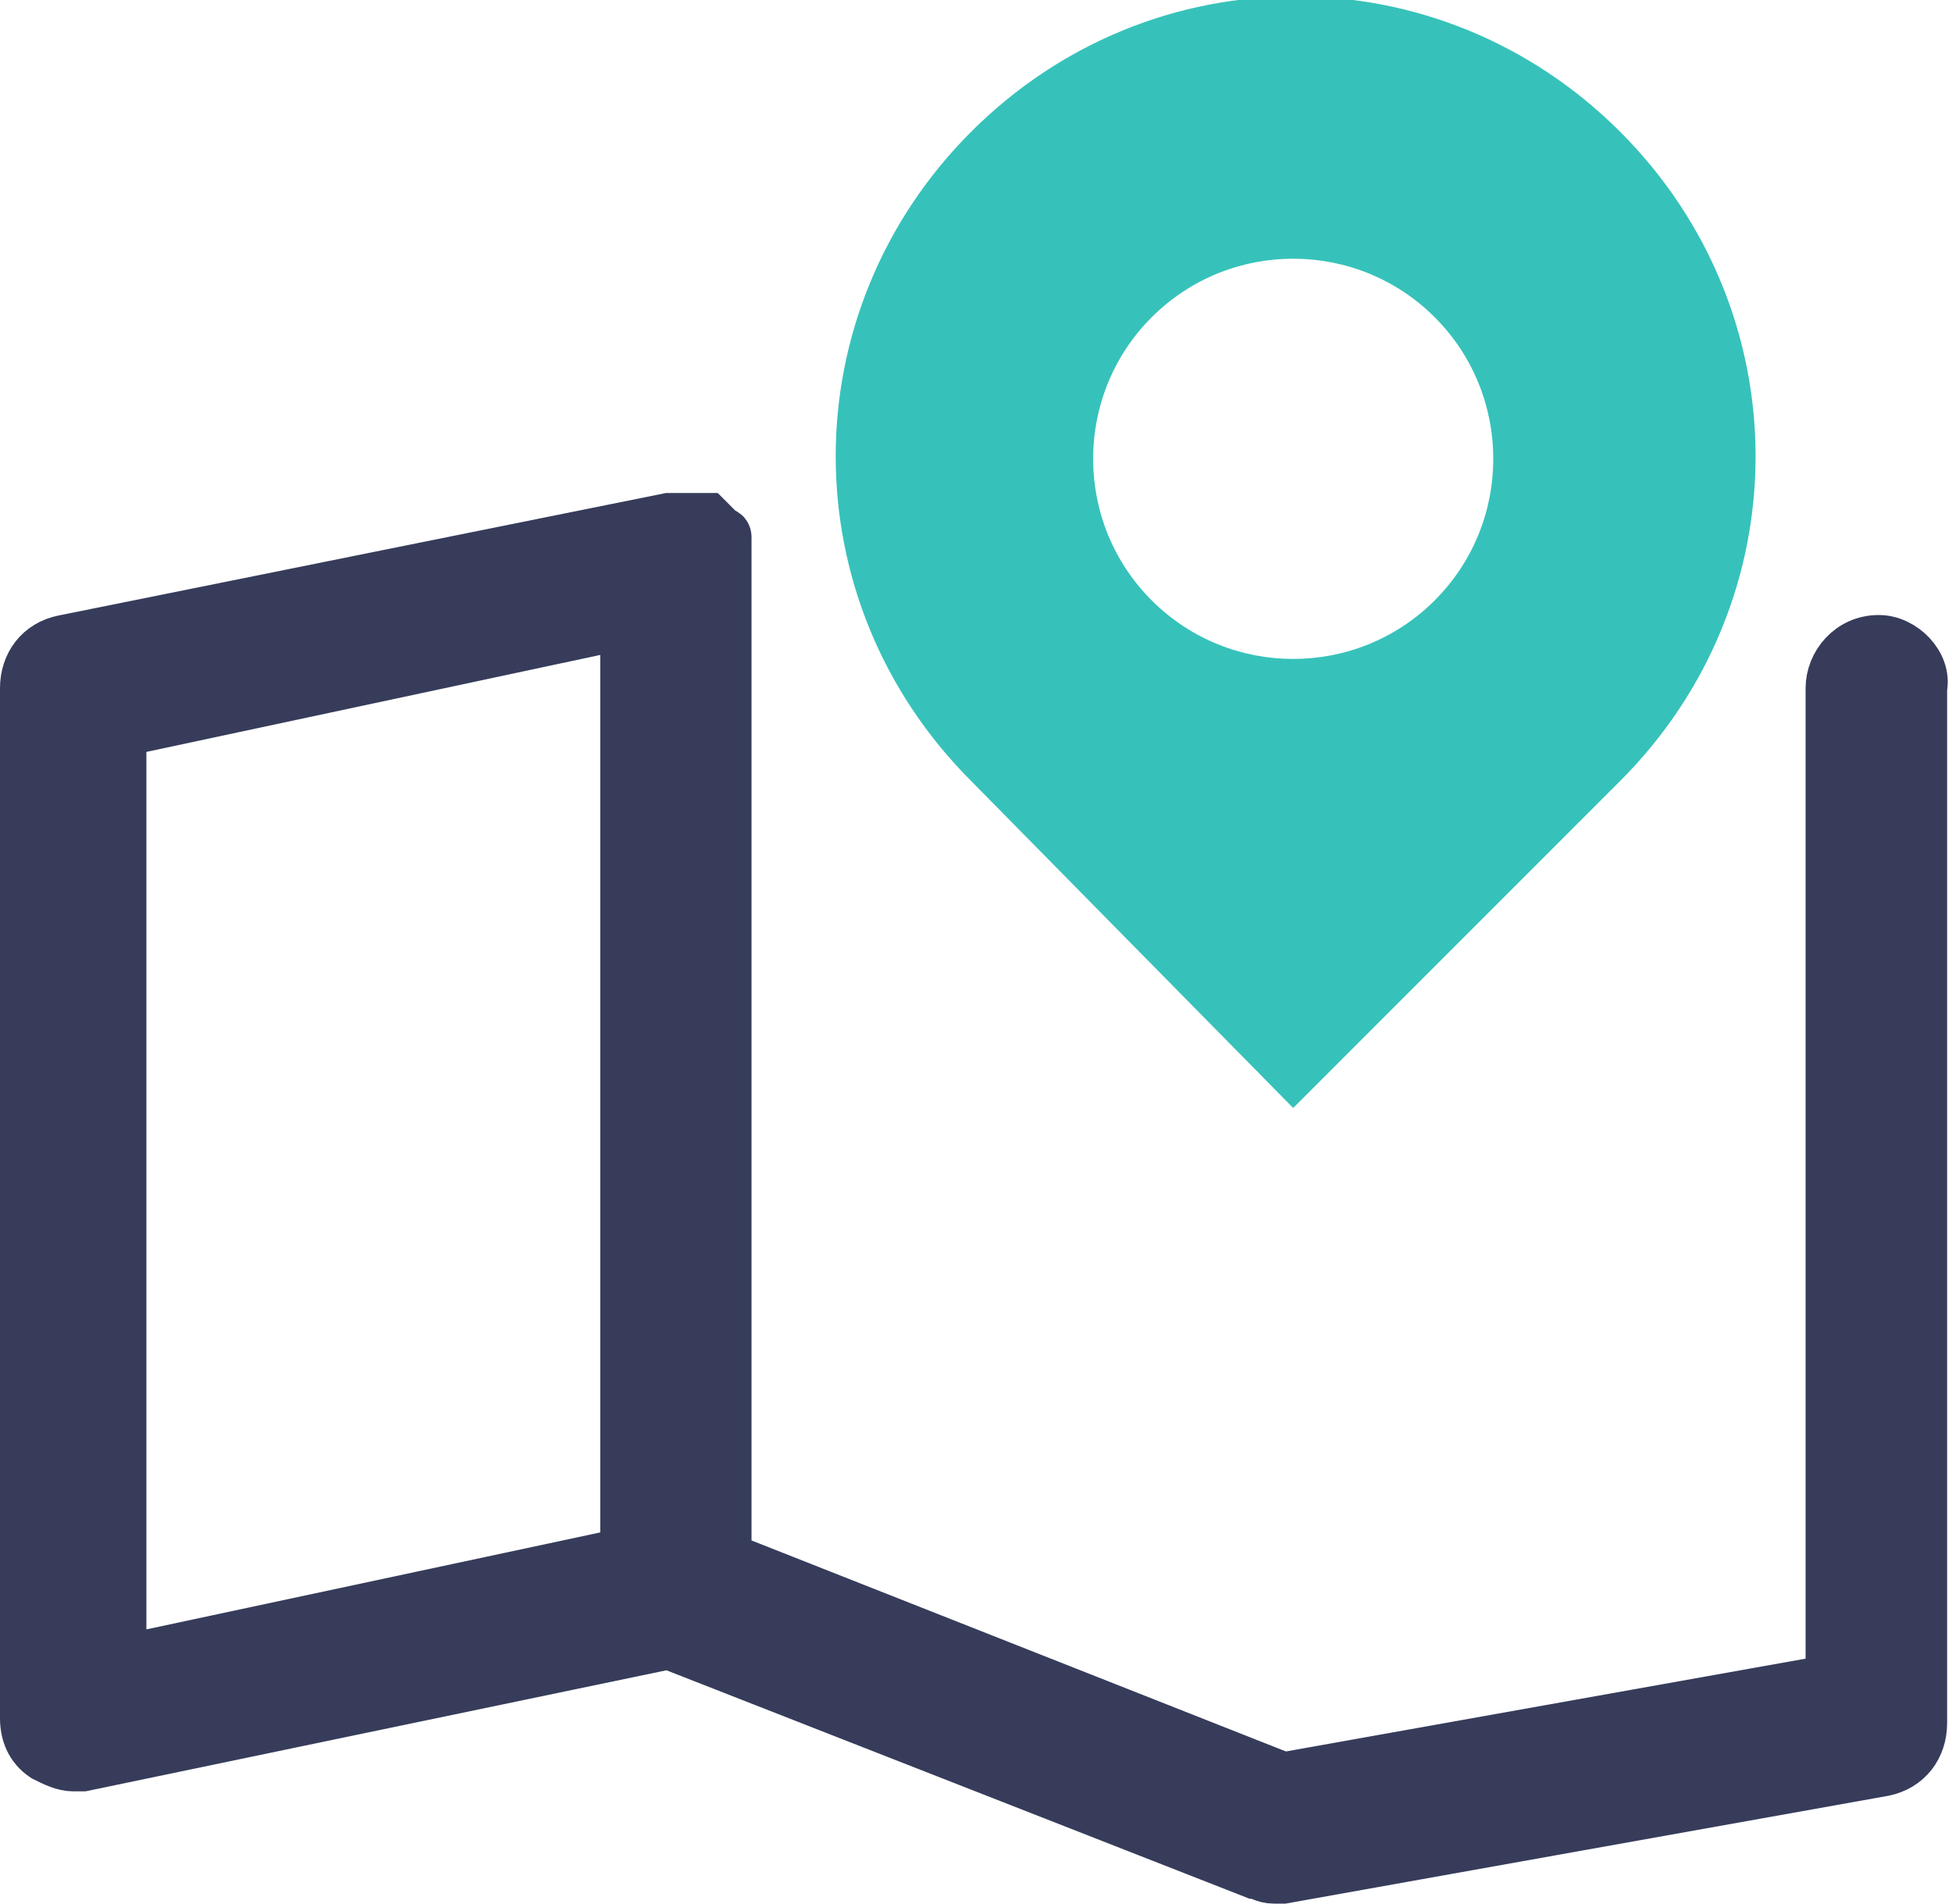 <?xml version="1.0" encoding="utf-8"?>
<!-- Generator: Adobe Illustrator 27.9.0, SVG Export Plug-In . SVG Version: 6.00 Build 0)  -->
<svg version="1.1" id="레이어_1" xmlns="http://www.w3.org/2000/svg" xmlns:xlink="http://www.w3.org/1999/xlink" x="0px"
	 y="0px" viewBox="0 0 40 39" style="enable-background:new 0 0 40 39;" xml:space="preserve">
<style type="text/css">
	.st0{fill:#363C5A;stroke:#363C5A;stroke-miterlimit:10;}
	.st1{fill:#36C2BA;}
</style>
<path class="st0" d="M38.5,13.1c-0.6,0-1,0.5-1,1v20.3l-11.2,2l-11.4-4.5V11.5c0-0.1,0-0.1,0-0.2c0,0,0,0,0-0.1c0,0,0-0.1,0-0.1
	c0,0,0,0,0-0.1c0,0,0-0.1-0.1-0.1c0,0,0,0-0.1-0.1c0,0-0.1-0.1-0.1-0.1c0,0,0,0,0,0c0,0,0,0,0,0c0,0-0.1-0.1-0.1-0.1c0,0,0,0-0.1,0
	c0,0-0.1,0-0.1,0c0,0,0,0-0.1,0c0,0-0.1,0-0.2,0c0,0,0,0-0.1,0c0,0,0,0,0,0c-0.1,0-0.1,0-0.2,0c0,0,0,0,0,0L1.3,13.1
	c-0.5,0.1-0.8,0.5-0.8,1v21.1c0,0.3,0.1,0.6,0.4,0.8c0.2,0.1,0.4,0.2,0.6,0.2c0.1,0,0.1,0,0.2,0l12-2.5l12,4.7
	c0.1,0,0.2,0.1,0.4,0.1c0.1,0,0.1,0,0.2,0l12.3-2.2c0.5-0.1,0.8-0.5,0.8-1V14.1C39.5,13.6,39,13.1,38.5,13.1z M2.5,15l10.3-2.2v19
	L2.5,34V15z"/>
<path class="st1" d="M26.5,22.7l6.7-6.7c3.7-3.7,3.7-9.6,0-13.3c-3.7-3.7-9.6-3.7-13.3,0c-3.7,3.7-3.7,9.6,0,13.3L26.5,22.7z
	 M23.6,6.5c1.6-1.6,4.2-1.6,5.8,0c1.6,1.6,1.6,4.2,0,5.8c-1.6,1.6-4.2,1.6-5.8,0C22,10.7,22,8.1,23.6,6.5z"/>
</svg>
